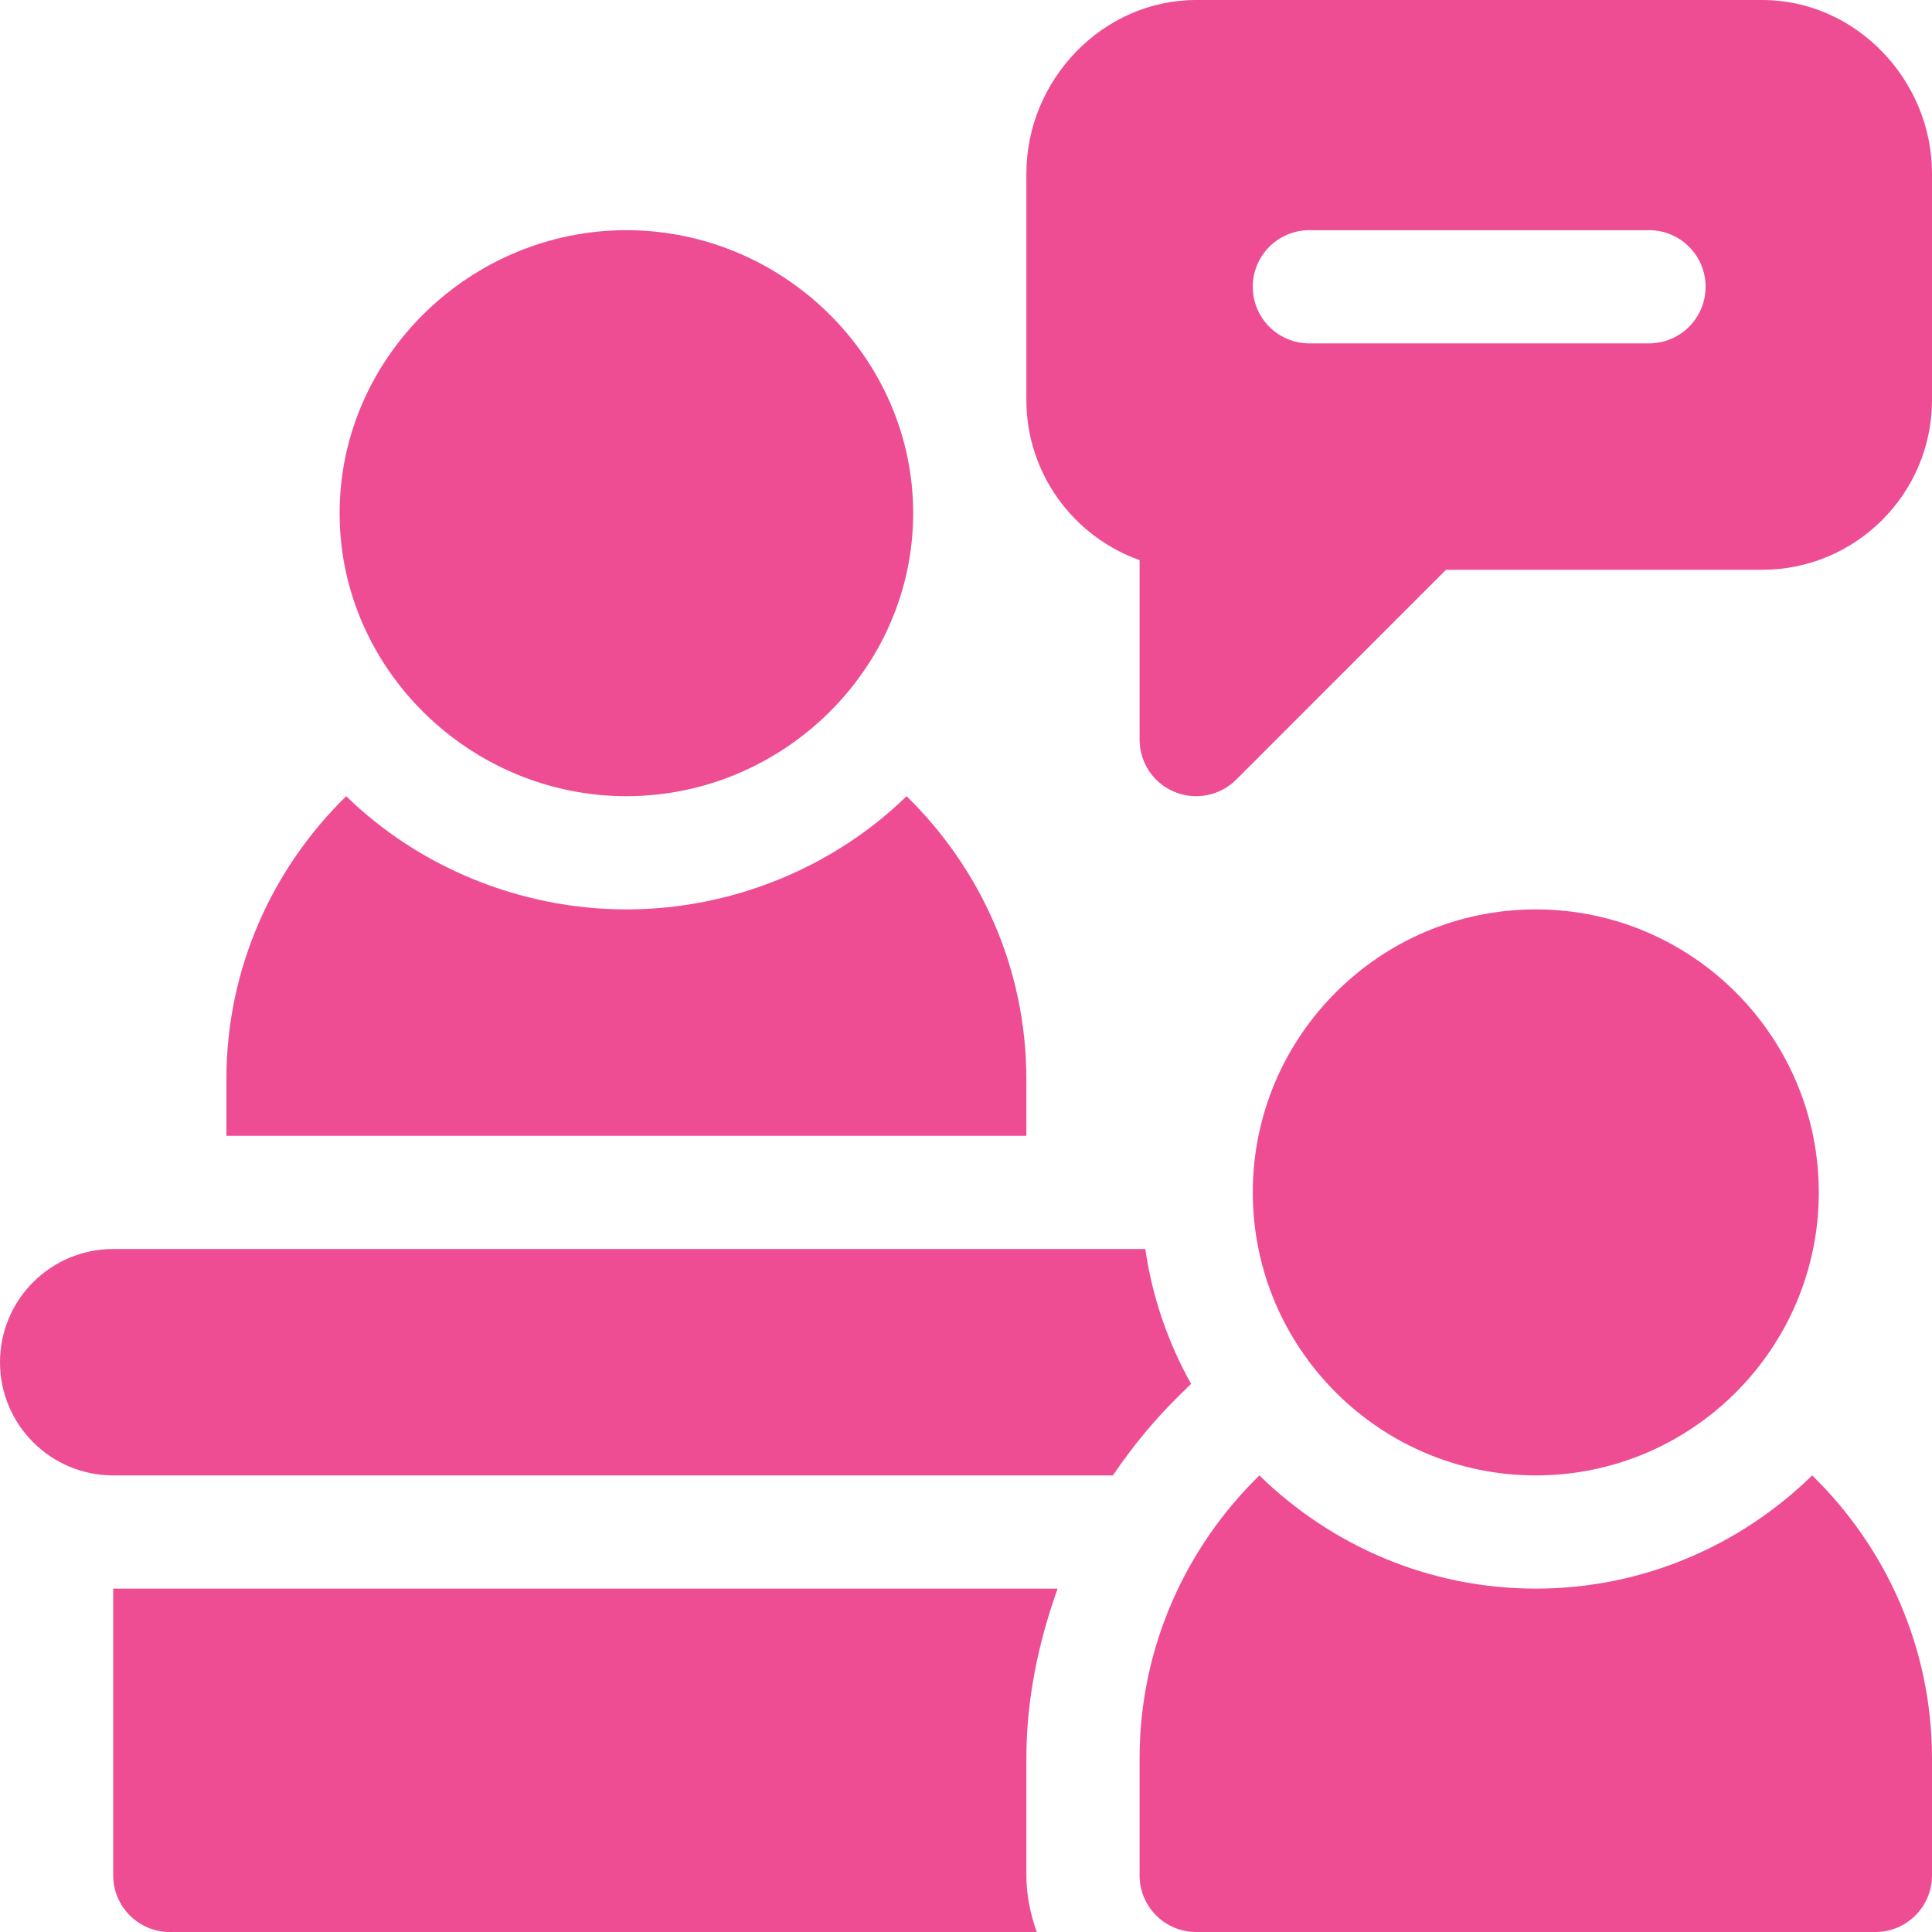 <svg width="64" height="64" viewBox="0 0 64 64" fill="none" xmlns="http://www.w3.org/2000/svg">
<g clip-path="url(#clip0_2922_1889)">
<path d="M20.75 7.625C15.581 7.625 11.25 11.831 11.25 17C11.25 22.169 15.581 26.375 20.75 26.375C25.919 26.375 30.25 22.169 30.25 17C30.25 11.831 25.919 7.625 20.75 7.625Z" fill="#EF4D93"/>
<path d="M50.875 30.125C45.706 30.125 41.5 34.331 41.5 39.5C41.5 44.669 45.706 48.875 50.875 48.875C56.044 48.875 60.25 44.669 60.25 39.5C60.25 34.331 56.044 30.125 50.875 30.125Z" fill="#EF4D93"/>
<path d="M60.031 48.875C57.664 51.187 54.437 52.625 50.875 52.625C47.313 52.625 44.086 51.187 41.719 48.875C39.277 51.26 37.75 54.576 37.75 58.25V62.125C37.75 63.161 38.589 64 39.625 64H62.125C63.161 64 64 63.161 64 62.125V58.25C64 54.576 62.473 51.26 60.031 48.875Z" fill="#EF4D93"/>
<path d="M30.031 26.375C27.664 28.687 24.312 30.125 20.75 30.125C17.188 30.125 13.836 28.687 11.469 26.375C9.027 28.76 7.5 32.076 7.5 35.75V37.625H34V35.75C34 32.076 32.473 28.76 30.031 26.375Z" fill="#EF4D93"/>
<path d="M58.375 0H39.625C36.523 0 34 2.648 34 5.75V13.25C34 15.694 35.567 17.78 37.75 18.555V24.5C37.75 25.258 38.206 25.943 38.907 26.232C39.599 26.52 40.409 26.367 40.951 25.826L47.901 18.875H58.375C61.477 18.875 64 16.352 64 13.25V5.75C64 2.648 61.477 0 58.375 0ZM54.625 11.375H43.375C42.339 11.375 41.5 10.536 41.5 9.5C41.5 8.464 42.339 7.625 43.375 7.625H54.625C55.661 7.625 56.5 8.464 56.5 9.5C56.5 10.536 55.661 11.375 54.625 11.375Z" fill="#EF4D93"/>
<path d="M37.94 41.375H3.75C1.679 41.375 0 43.054 0 45.125C0 47.196 1.679 48.875 3.75 48.875H36.867C37.512 47.92 38.252 47.019 39.098 46.193L39.456 45.842C38.695 44.478 38.172 42.981 37.94 41.375Z" fill="#EF4D93"/>
<path d="M34 58.25C34 56.295 34.396 54.414 35.035 52.625H3.75V62.125C3.75 63.16 4.59 64 5.625 64H34.345C34.135 63.411 34 62.785 34 62.125V58.25Z" fill="#EF4D93"/>
</g>
<defs>
<clipPath id="clip0_2922_1889">
<rect width="64" height="64" fill="white"/>
</clipPath>
</defs>
</svg>
